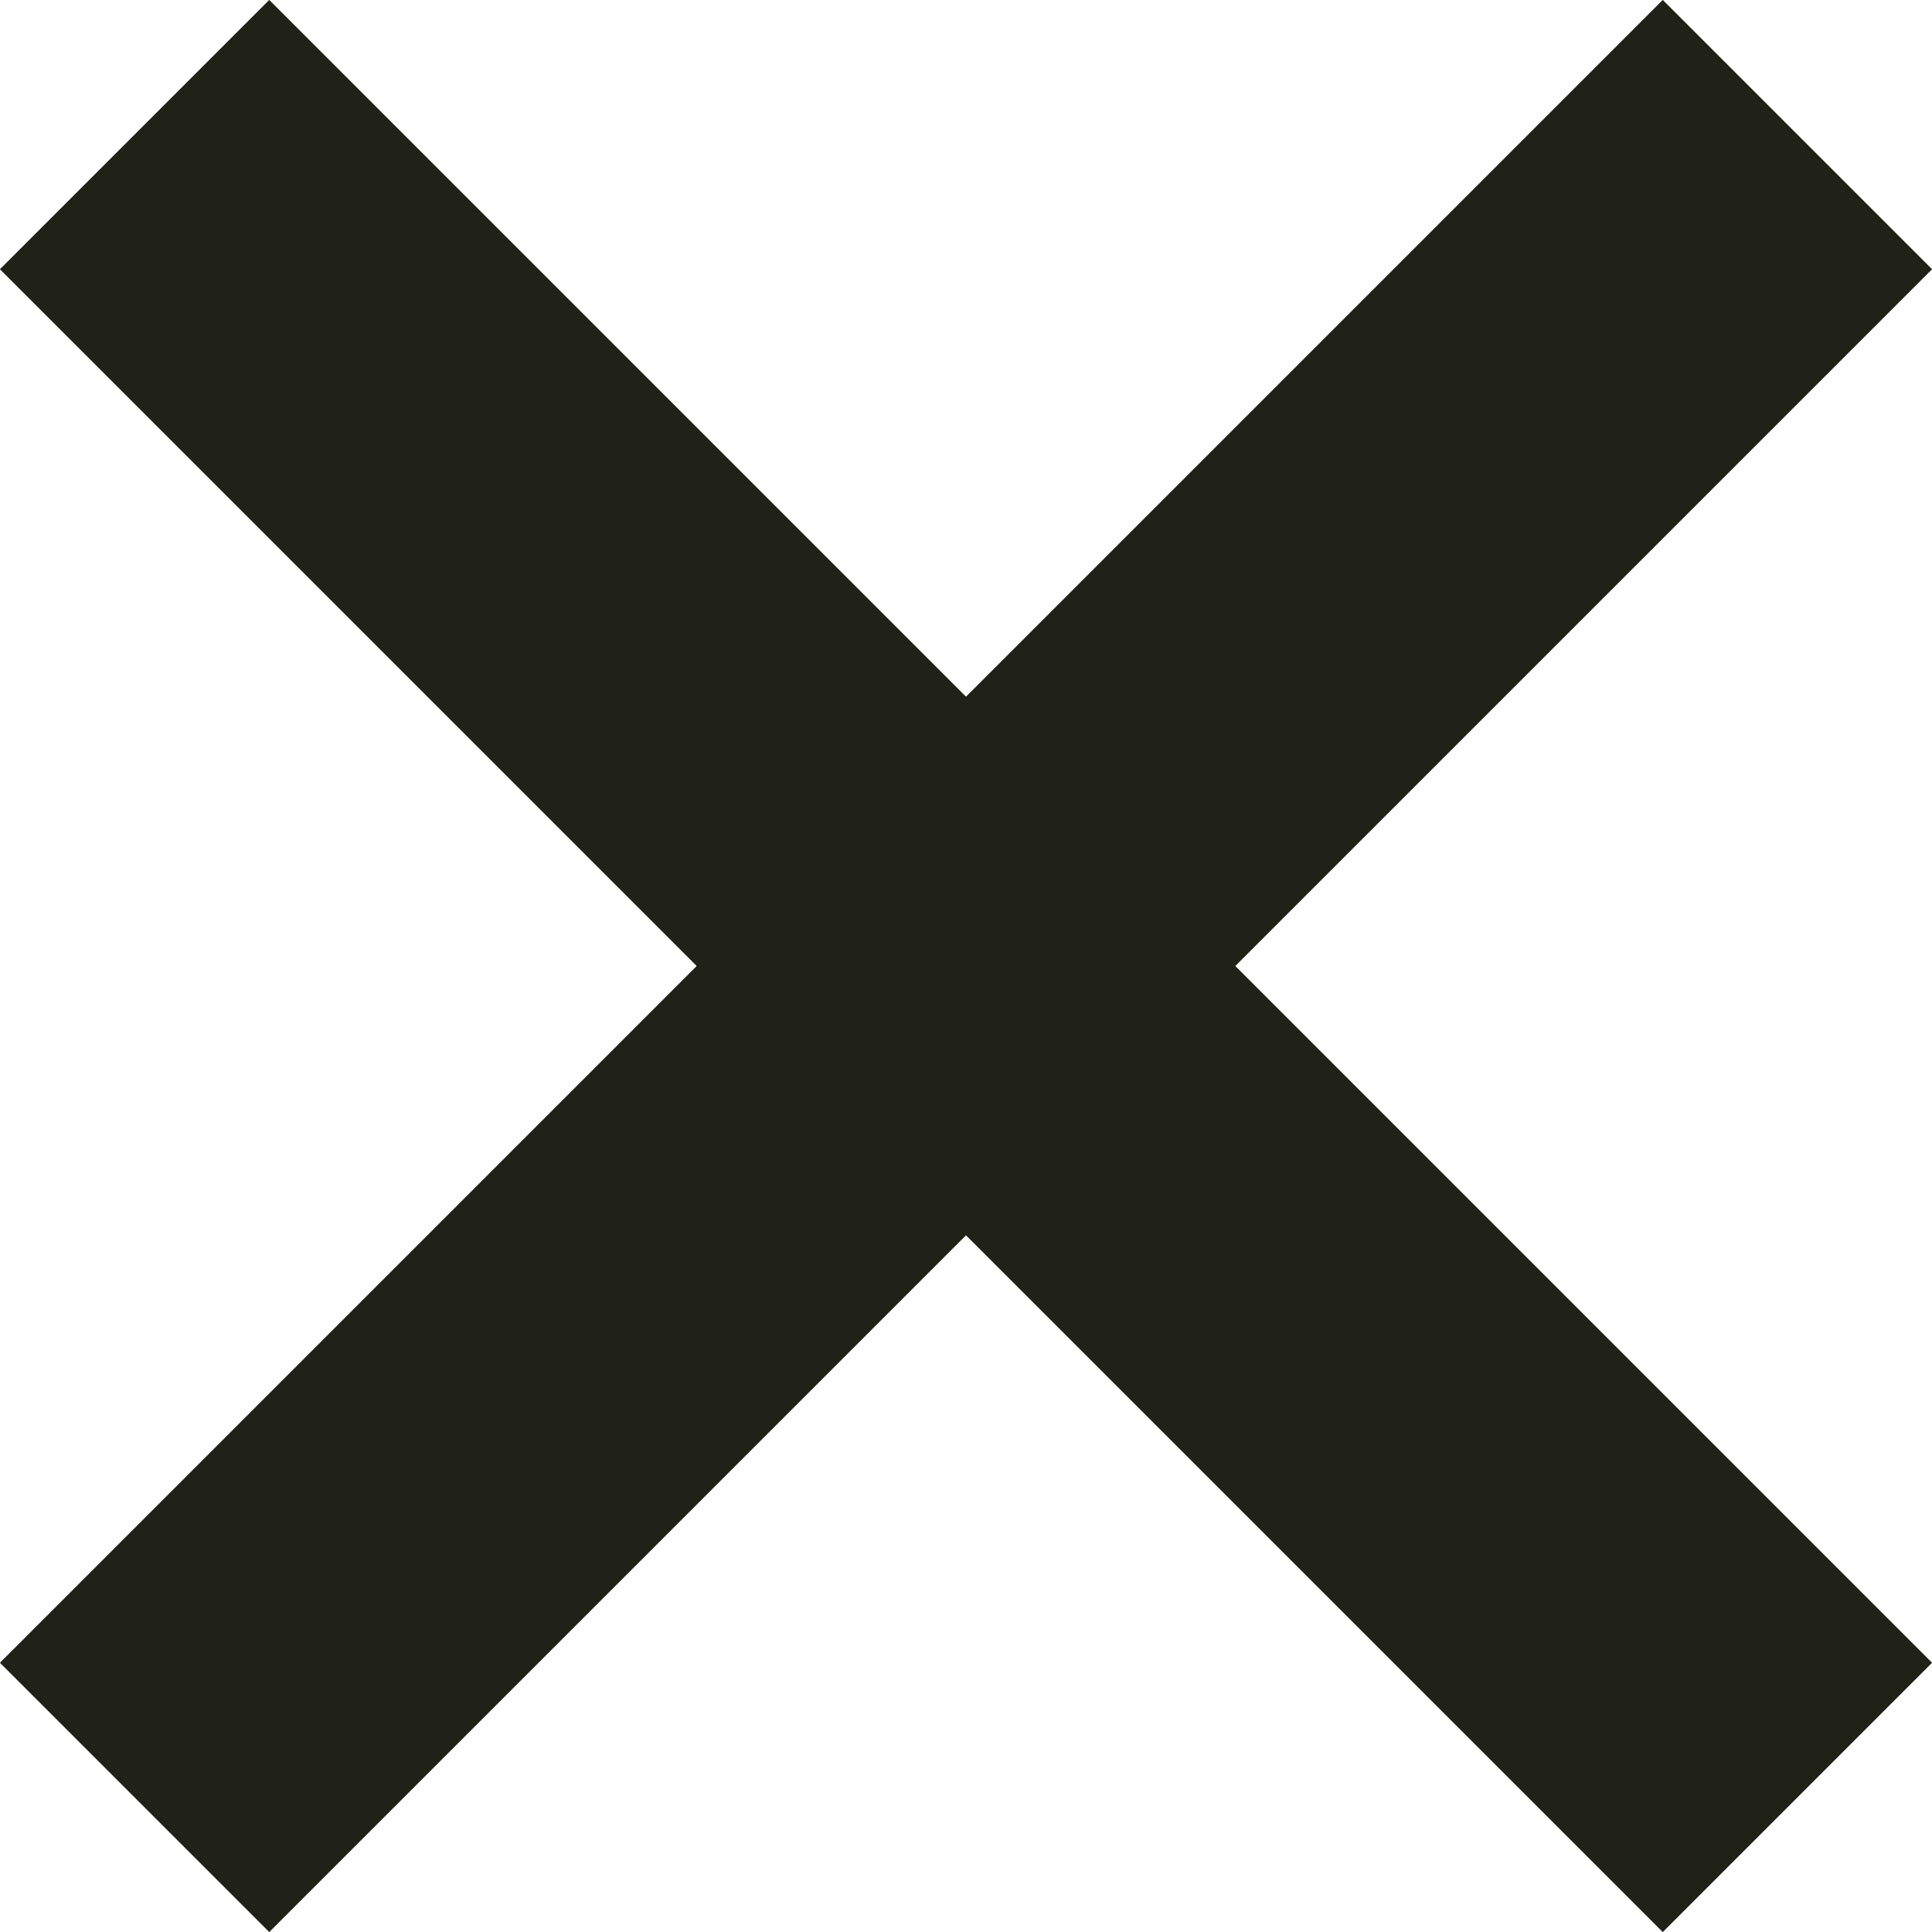 <svg xmlns="http://www.w3.org/2000/svg" width="7.609" height="7.609" viewBox="0 0 7.609 7.609">
  <g id="Groupe_375" data-name="Groupe 375" transform="translate(-678.97 -2070.97)">
    <line id="Ligne_48" data-name="Ligne 48" x2="6.549" y2="6.549" transform="translate(679.5 2071.5)" fill="none" stroke="#202117" stroke-width="1.5"/>
    <line id="Ligne_49" data-name="Ligne 49" x1="6.549" y2="6.549" transform="translate(679.5 2071.5)" fill="none" stroke="#202117" stroke-width="1.5"/>
  </g>
</svg>
